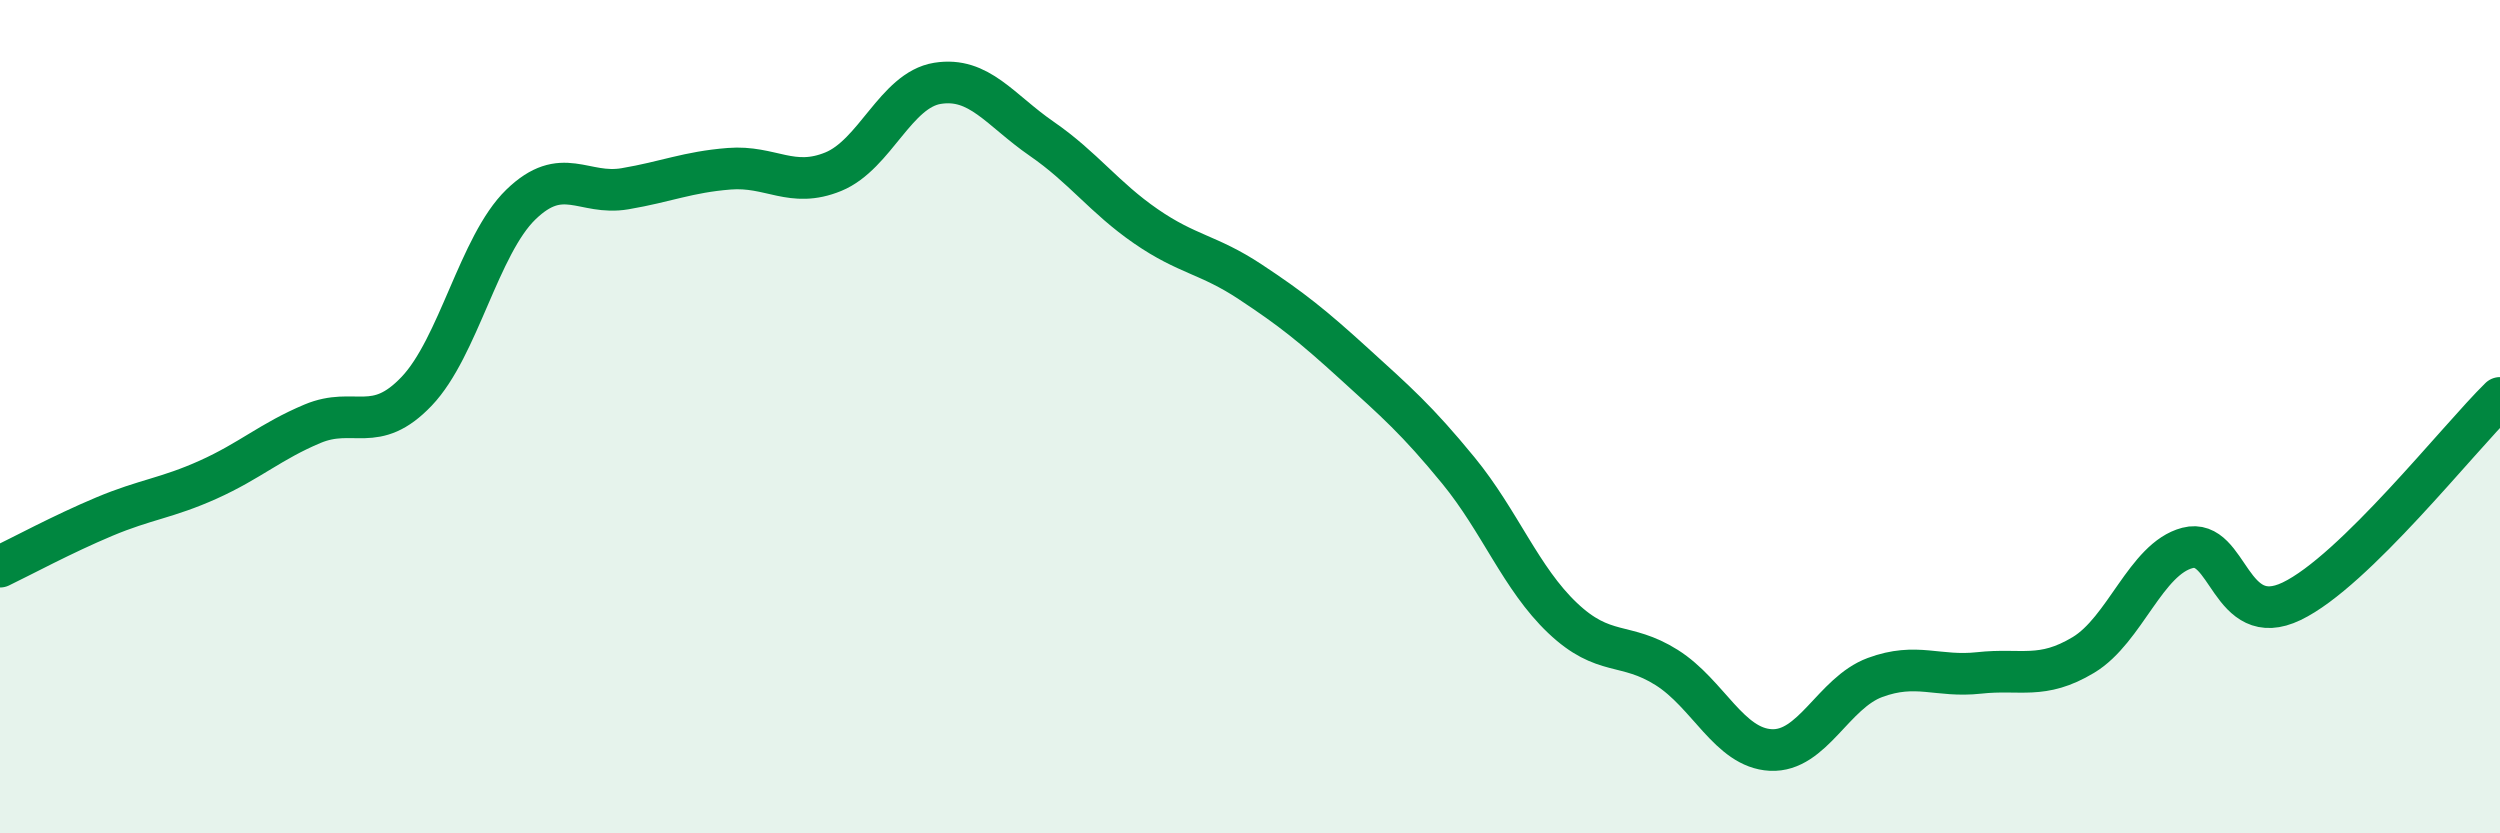 
    <svg width="60" height="20" viewBox="0 0 60 20" xmlns="http://www.w3.org/2000/svg">
      <path
        d="M 0,13.6 C 0.5,13.36 1.5,12.82 2.5,12.4 C 3.5,11.98 4,11.96 5,11.51 C 6,11.06 6.5,10.59 7.5,10.17 C 8.5,9.75 9,10.44 10,9.39 C 11,8.34 11.5,5.88 12.5,4.91 C 13.5,3.94 14,4.7 15,4.53 C 16,4.36 16.5,4.13 17.5,4.05 C 18.5,3.97 19,4.53 20,4.12 C 21,3.71 21.5,2.16 22.5,2 C 23.5,1.84 24,2.64 25,3.33 C 26,4.02 26.5,4.74 27.5,5.43 C 28.5,6.12 29,6.1 30,6.76 C 31,7.42 31.5,7.82 32.5,8.73 C 33.5,9.64 34,10.07 35,11.29 C 36,12.51 36.5,13.88 37.5,14.83 C 38.5,15.78 39,15.39 40,16.02 C 41,16.65 41.5,17.95 42.5,18 C 43.5,18.05 44,16.63 45,16.26 C 46,15.89 46.5,16.26 47.5,16.15 C 48.5,16.04 49,16.32 50,15.72 C 51,15.12 51.5,13.41 52.5,13.15 C 53.5,12.89 53.5,15.15 55,14.43 C 56.5,13.71 59,10.53 60,9.55L60 20L0 20Z"
        fill="#008740"
        opacity="0.1"
        stroke-linecap="round"
        stroke-linejoin="round"
      />
      <path
        d="M 0,13.6 C 0.5,13.36 1.5,12.82 2.5,12.4 C 3.5,11.98 4,11.96 5,11.51 C 6,11.06 6.5,10.59 7.5,10.17 C 8.5,9.75 9,10.44 10,9.39 C 11,8.34 11.5,5.88 12.5,4.91 C 13.5,3.94 14,4.7 15,4.53 C 16,4.36 16.5,4.13 17.5,4.05 C 18.5,3.97 19,4.53 20,4.12 C 21,3.71 21.5,2.16 22.5,2 C 23.5,1.84 24,2.64 25,3.33 C 26,4.02 26.5,4.74 27.5,5.43 C 28.5,6.12 29,6.1 30,6.76 C 31,7.42 31.5,7.82 32.5,8.73 C 33.5,9.64 34,10.07 35,11.29 C 36,12.51 36.5,13.88 37.5,14.83 C 38.5,15.78 39,15.39 40,16.02 C 41,16.65 41.5,17.95 42.5,18 C 43.5,18.05 44,16.63 45,16.26 C 46,15.89 46.5,16.26 47.5,16.15 C 48.5,16.04 49,16.32 50,15.72 C 51,15.12 51.5,13.41 52.5,13.15 C 53.5,12.89 53.5,15.15 55,14.43 C 56.5,13.71 59,10.53 60,9.55"
        stroke="#008740"
        stroke-width="1"
        fill="none"
        stroke-linecap="round"
        stroke-linejoin="round"
      />
    </svg>
  